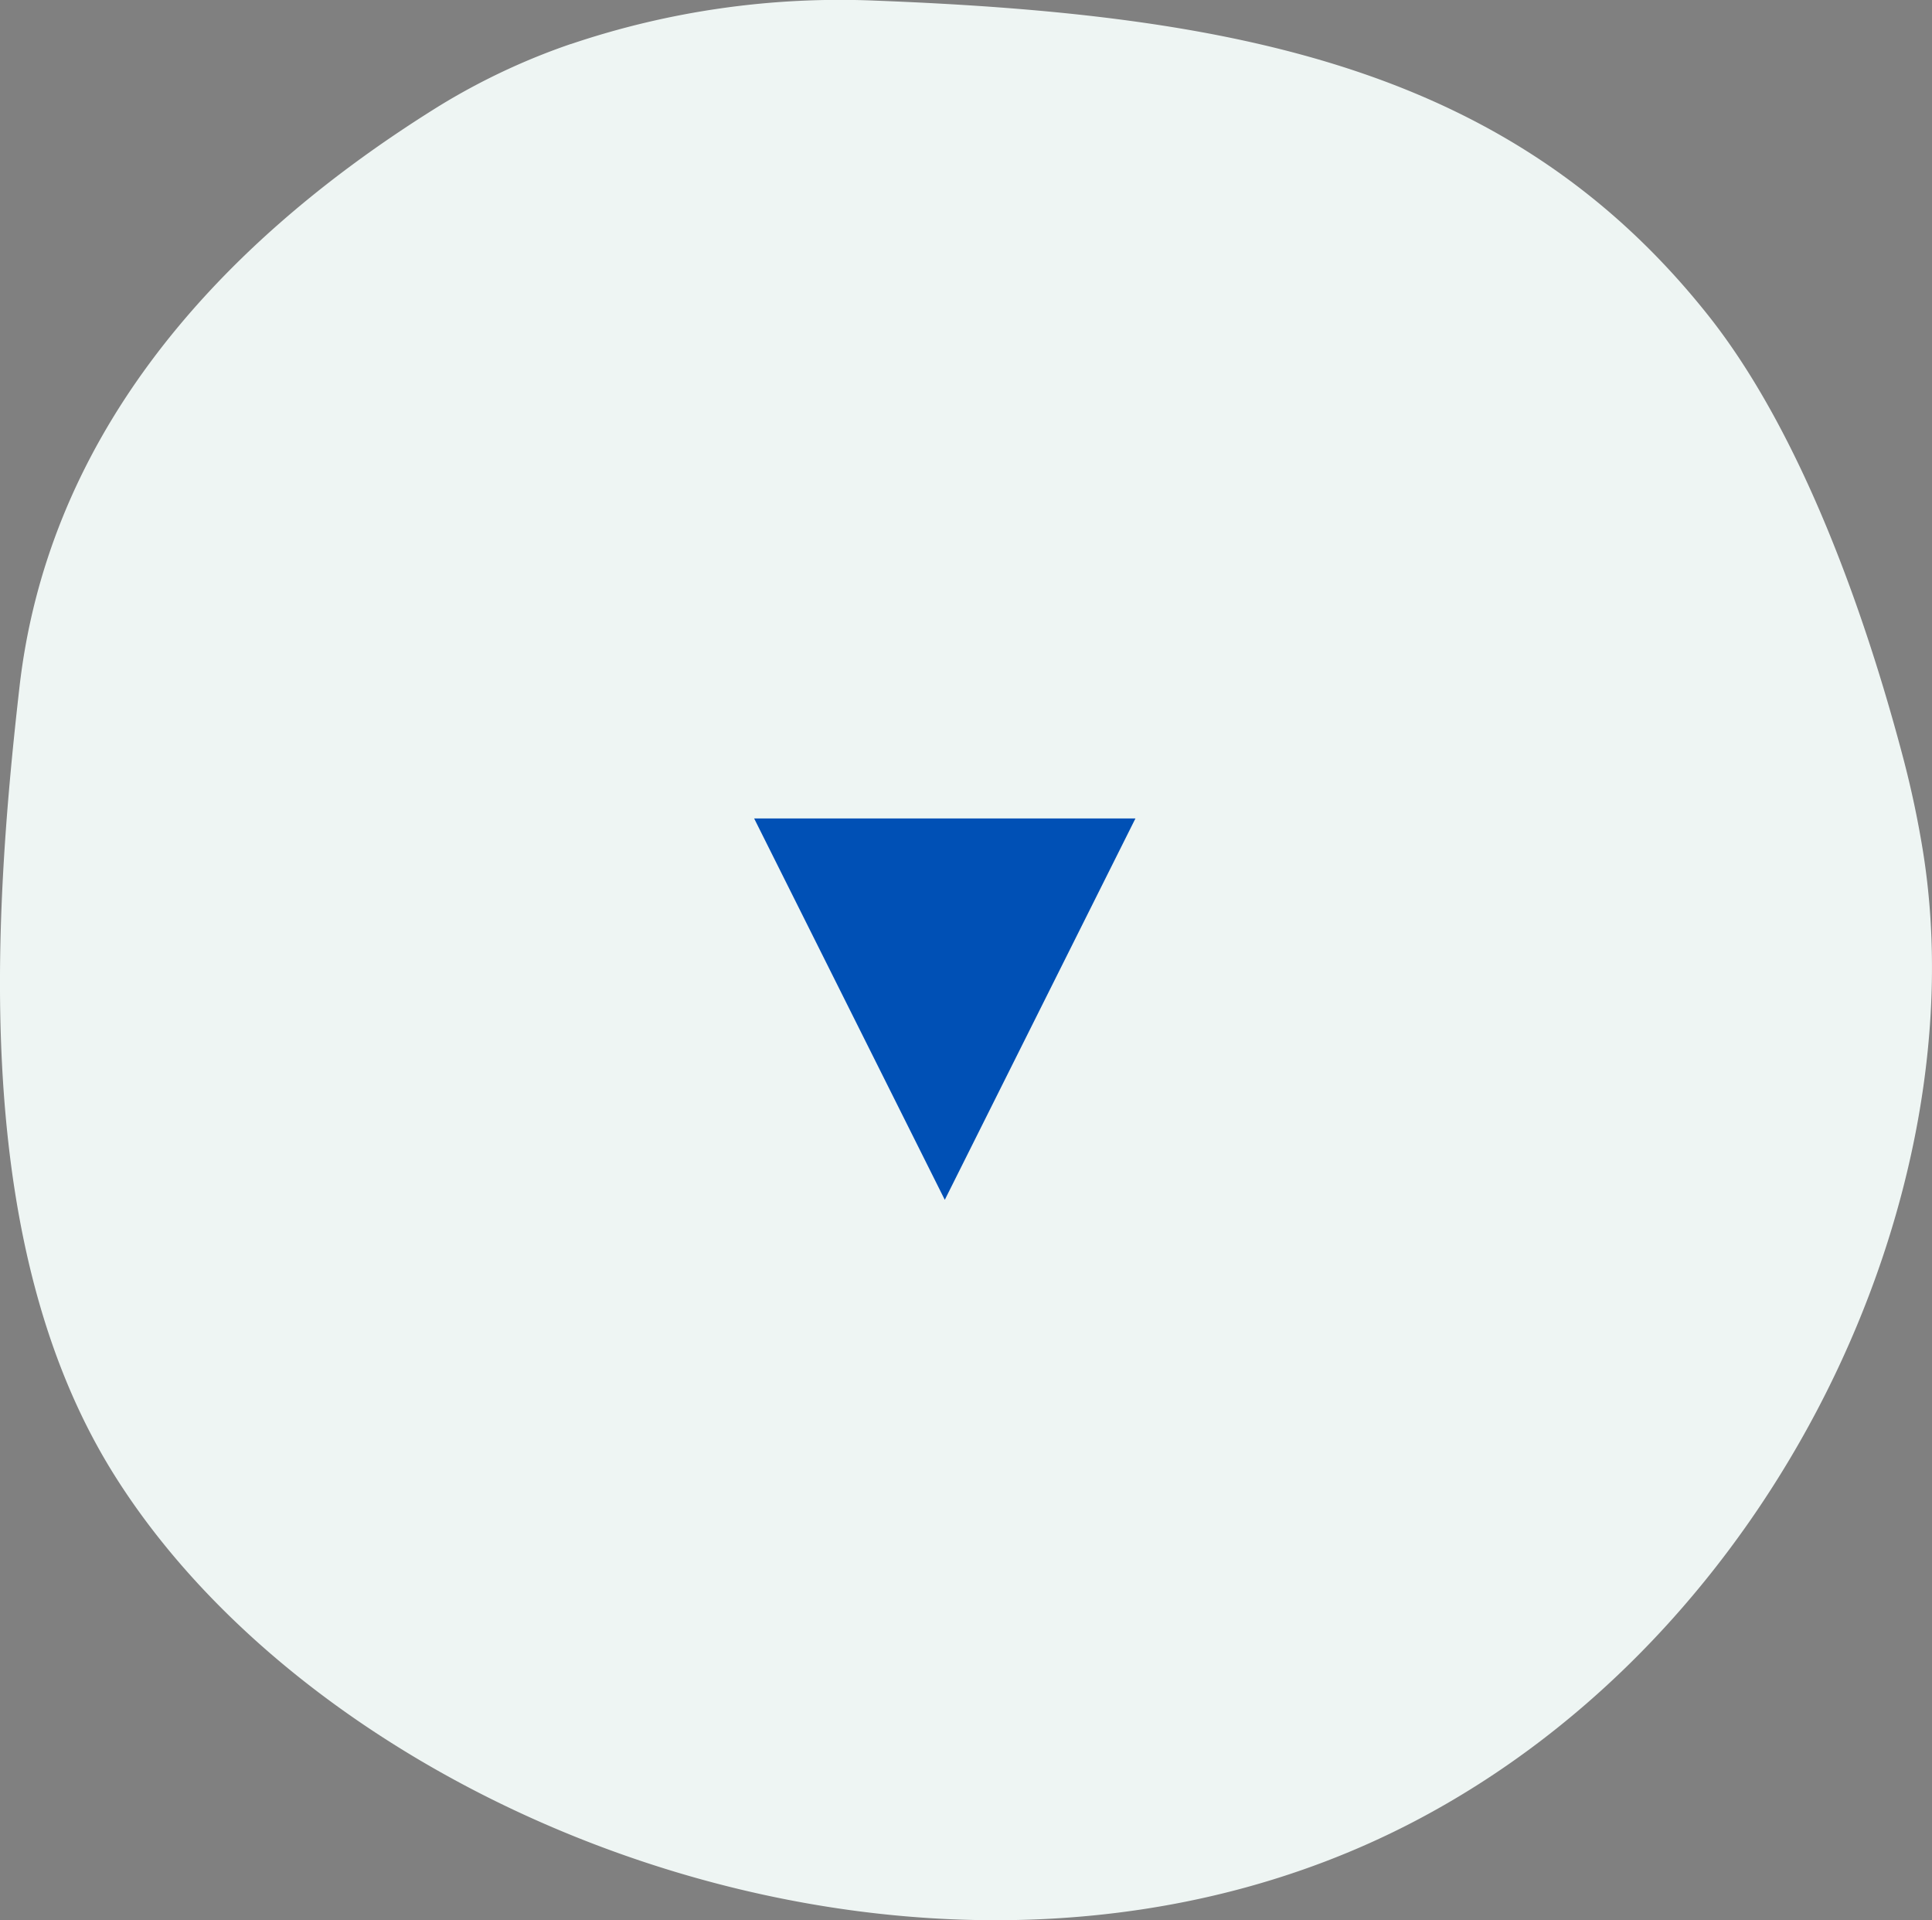 <svg xmlns="http://www.w3.org/2000/svg" width="45.601" height="45.314" viewBox="0 0 45.601 45.314">
  <rect x="0" y="0" width="45.601" height="45.314" fill="#808080" stroke="none"/>
  <g id="Group_470" data-name="Group 470" transform="translate(-937.2 -858.686)">
    <path id="Path_7384" data-name="Path 7384" d="M40.956,17.843a19.84,19.84,0,0,1,1.024,7.188c-.329,8.585-1.611,15.037-7.429,19.655-2.806,2.227-7.129,3.727-10.439,4.6q-1.067.281-2.151.459c-8.113,1.33-18.486-3.409-22.969-12.036C-6.659,26.836-1.19,12.284,7.226,7.04,12.5,3.756,19.914,4.155,25.783,4.826c5.619.642,10.2,4.259,13.7,9.888a15.635,15.635,0,0,1,1.475,3.129" transform="translate(932.834 900.681) rotate(-90)" fill="#eef5f3"/>
    <path id="Polygon_4" data-name="Polygon 4" d="M4.5,0,9,9H0Z" transform="translate(964 887) rotate(180)" fill="#0050b5"/>
  </g>
</svg>
